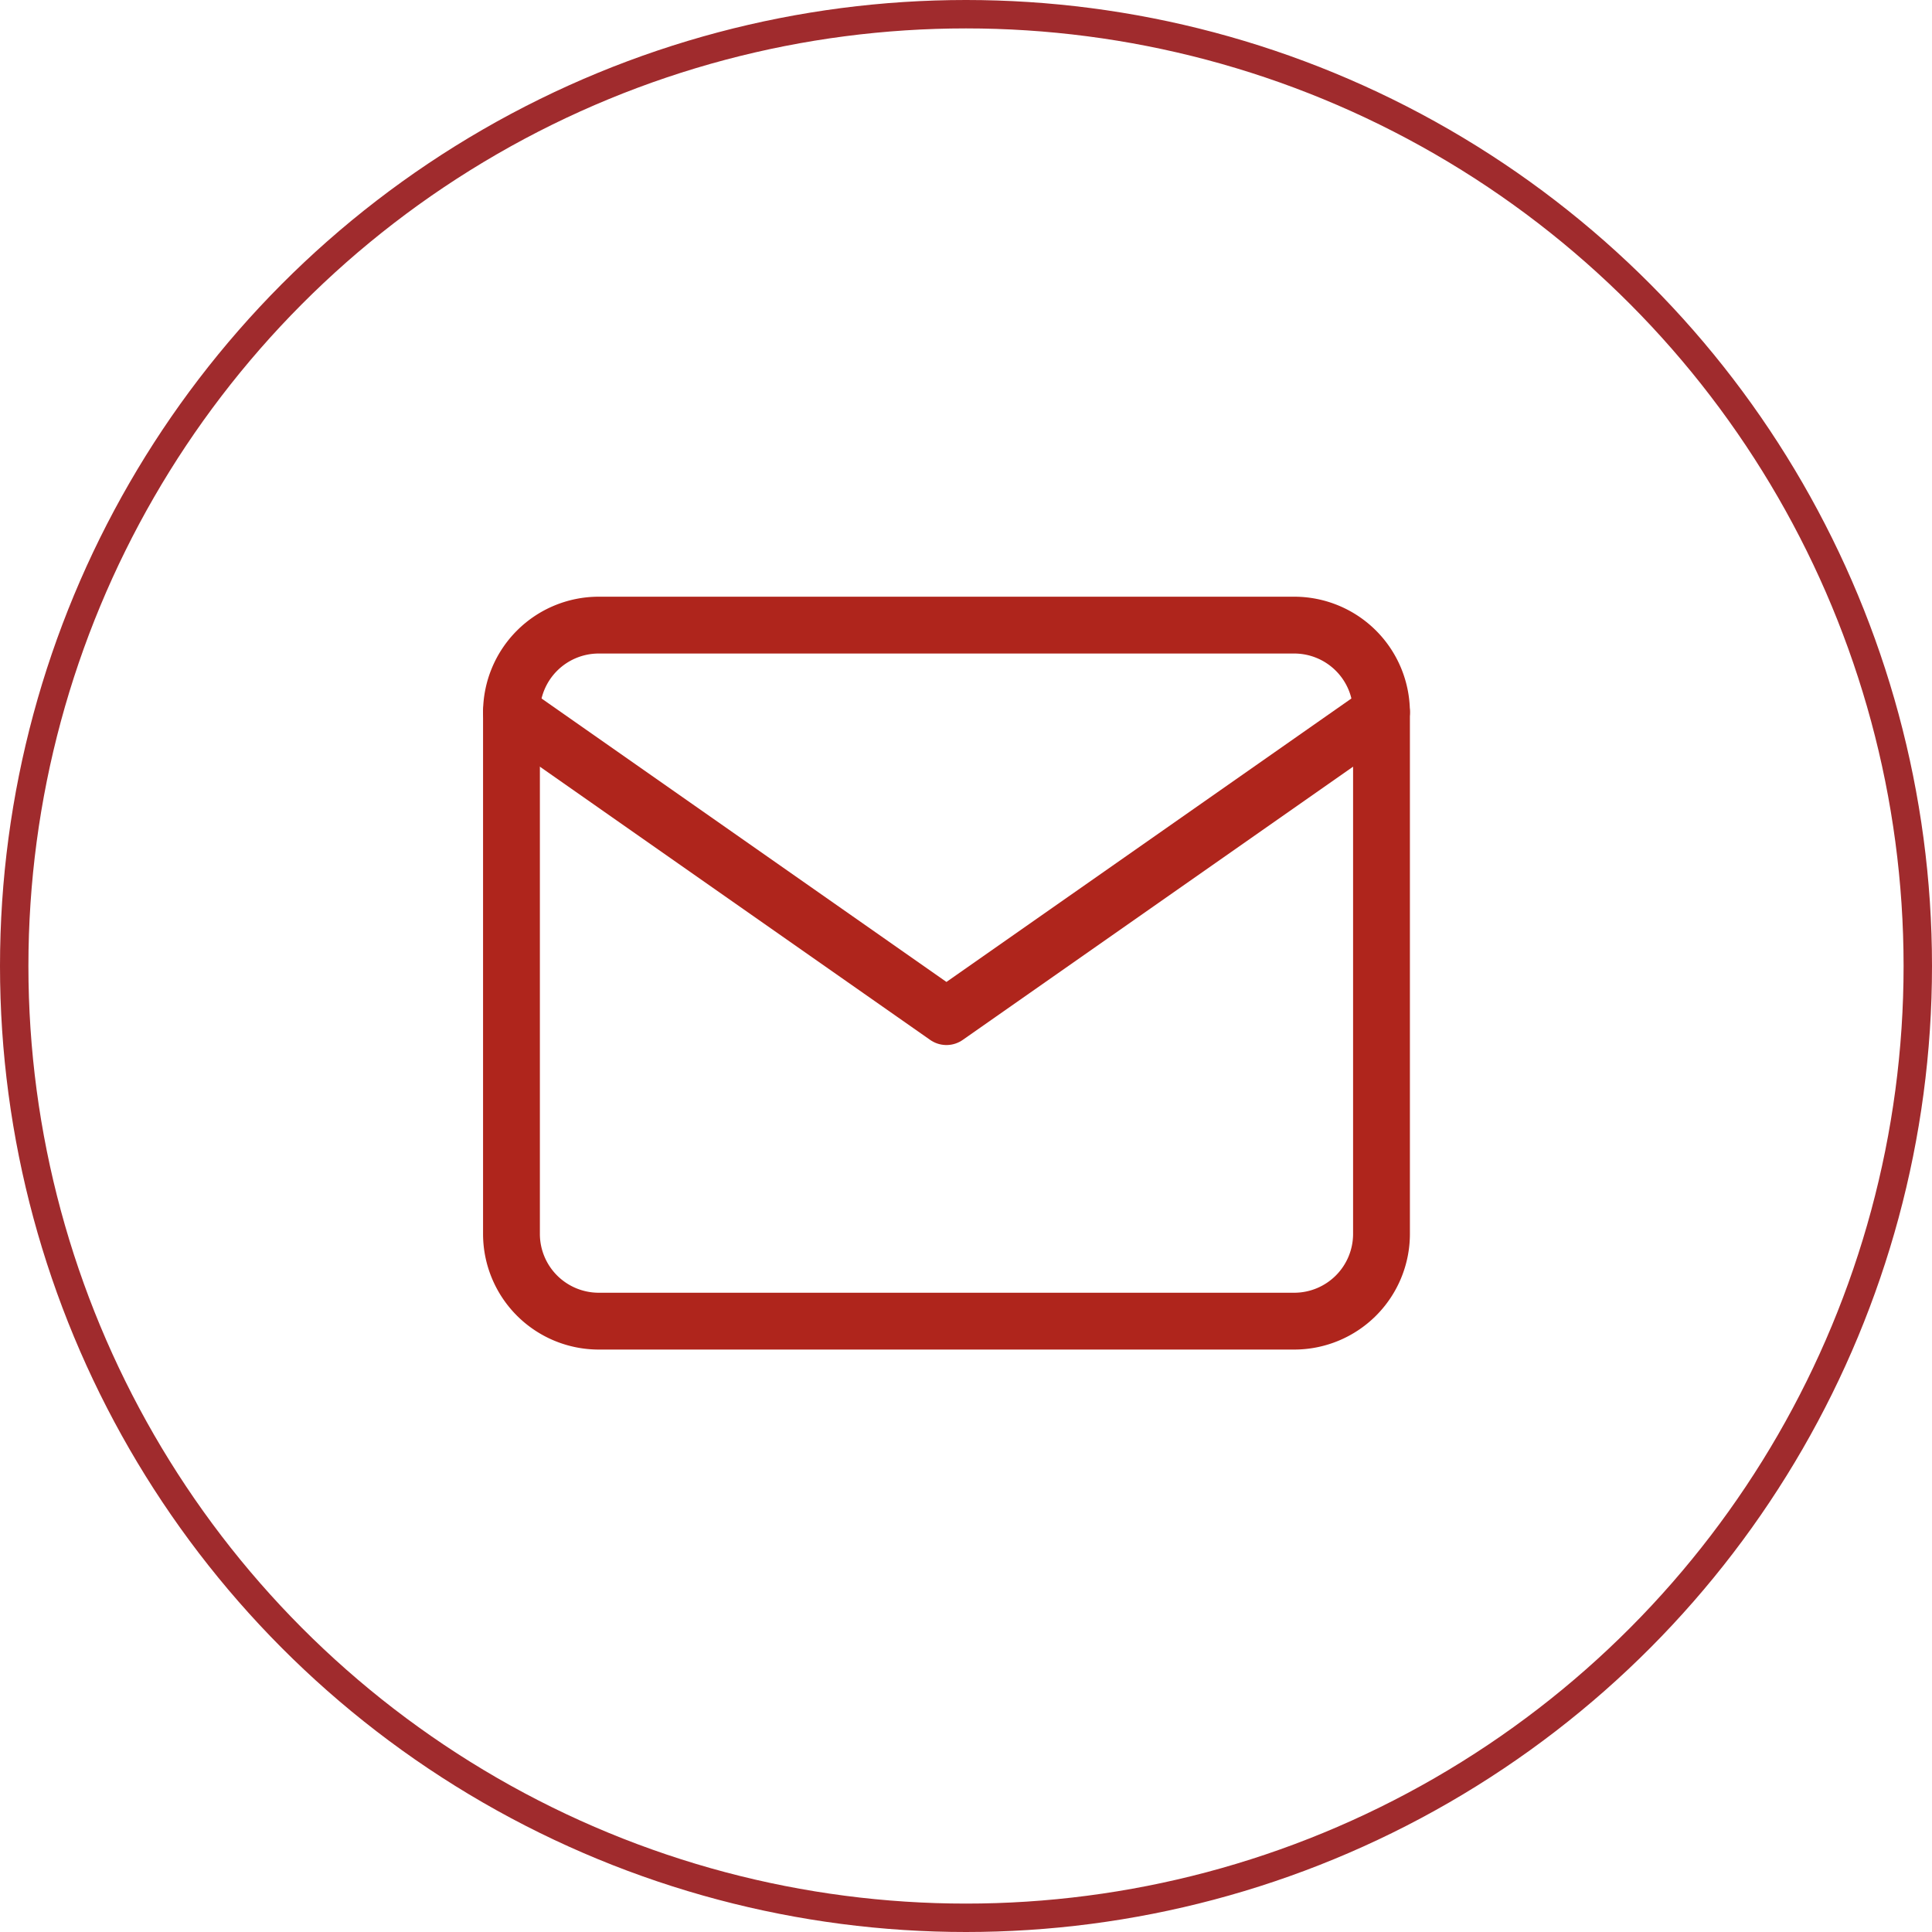 <svg xmlns="http://www.w3.org/2000/svg" width="34" height="34" viewBox="0 0 34 34">
  <g id="Group_9685" data-name="Group 9685" transform="translate(-804 -608.999)">
    <g id="Ellipse_169" data-name="Ellipse 169" transform="translate(804 608.999)" fill="none" stroke="#a02b2d" stroke-width="0.5">
      <circle cx="17" cy="17" r="17" stroke="none"/>
      <circle cx="17" cy="17" r="16.75" fill="none"/>
    </g>
    <g id="Icon_feather-mail" data-name="Icon feather-mail" transform="translate(813.001 620)">
      <path id="Path_786" data-name="Path 786" d="M4.531,6H16.78a1.536,1.536,0,0,1,1.531,1.531v9.187a1.536,1.536,0,0,1-1.531,1.531H4.531A1.536,1.536,0,0,1,3,16.718V7.531A1.536,1.536,0,0,1,4.531,6Z" transform="translate(-3 -6)" fill="none" stroke="#af251c" stroke-linecap="round" stroke-linejoin="round" stroke-width="1"/>
      <path id="Path_787" data-name="Path 787" d="M18.311,9l-7.656,5.359L3,9" transform="translate(-3 -7.469)" fill="none" stroke="#af251c" stroke-linecap="round" stroke-linejoin="round" stroke-width="1"/>
    </g>
  </g>
</svg>
